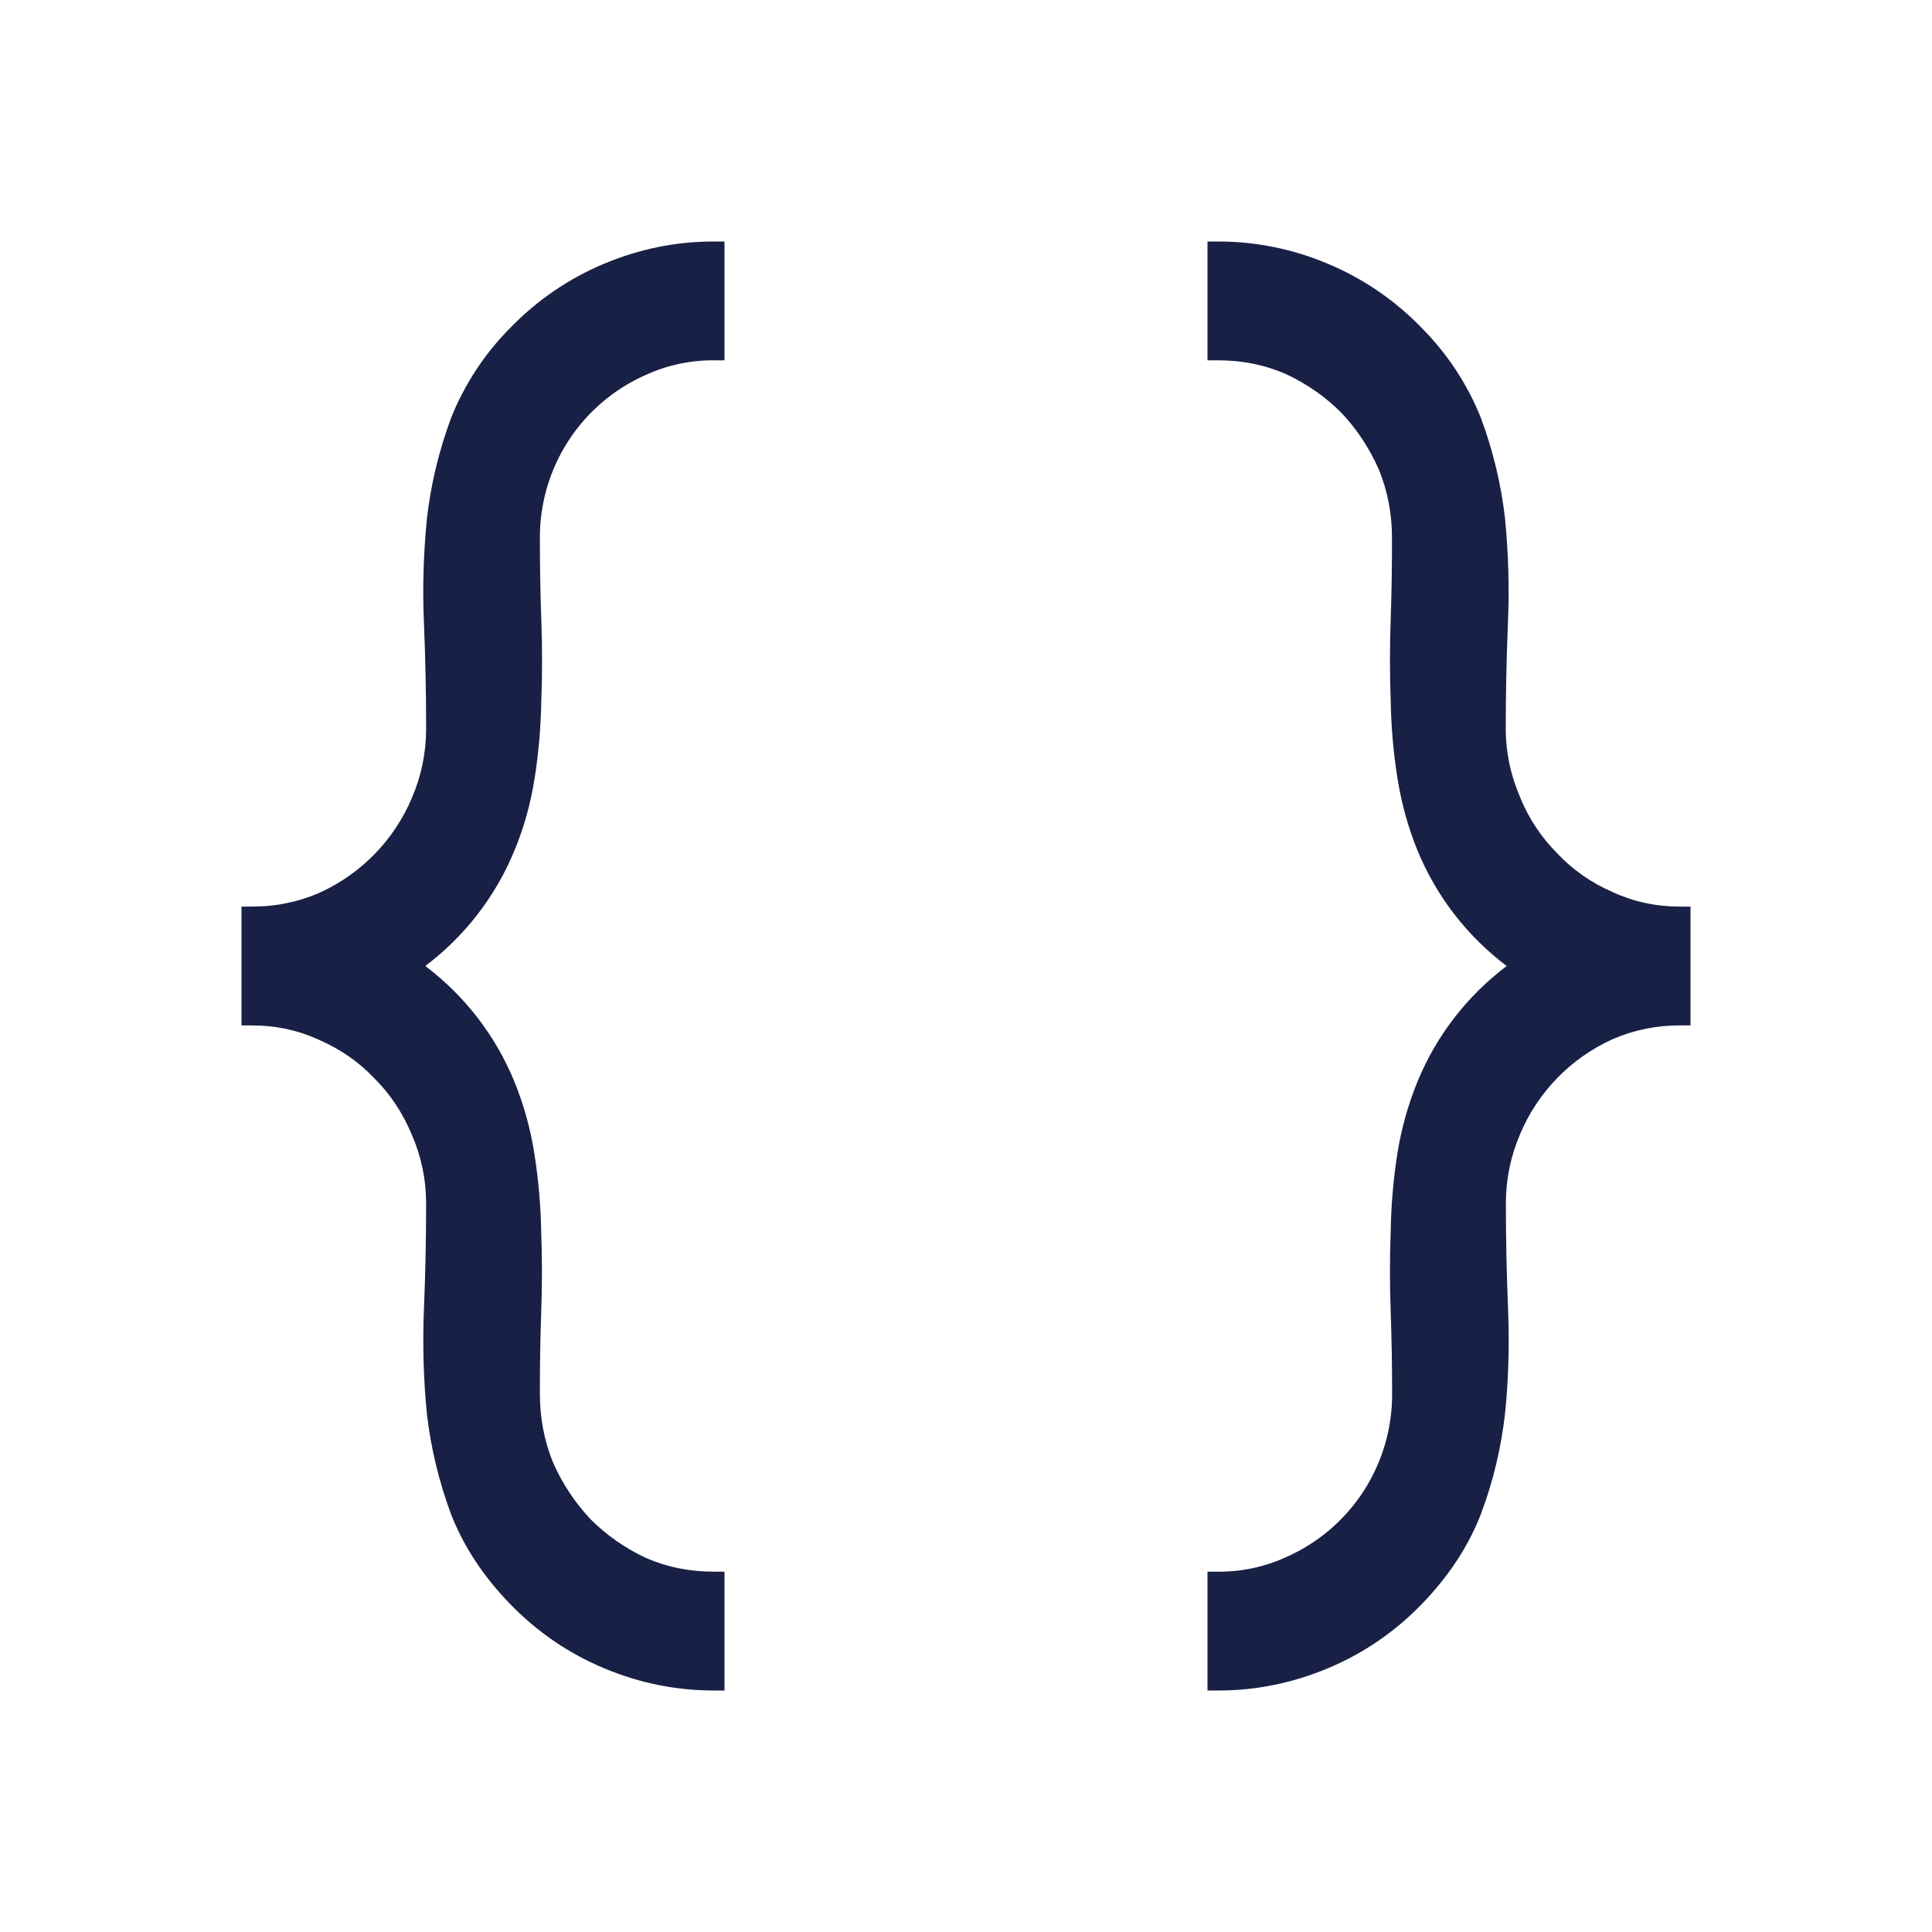 <svg width="70" height="70" viewBox="0 0 70 70" fill="none" xmlns="http://www.w3.org/2000/svg">
<path fill-rule="evenodd" clip-rule="evenodd" d="M26.25 13.055V8.75H25.856C24.487 8.75 23.161 9.021 21.879 9.559C20.604 10.094 19.45 10.883 18.489 11.878C17.553 12.818 16.82 13.939 16.332 15.172V15.177C15.898 16.348 15.607 17.567 15.466 18.808V18.817C15.341 20.071 15.306 21.333 15.361 22.593C15.413 23.861 15.439 25.13 15.439 26.394C15.439 27.282 15.264 28.114 14.928 28.897V28.901C14.285 30.43 13.09 31.659 11.581 32.344C10.811 32.681 9.979 32.852 9.139 32.847H8.75V37.153H9.144C9.997 37.153 10.806 37.328 11.576 37.682L11.581 37.686C12.359 38.028 13.02 38.491 13.571 39.078L13.58 39.086C14.149 39.655 14.599 40.333 14.923 41.121L14.928 41.129C15.269 41.917 15.439 42.739 15.439 43.606C15.439 44.874 15.413 46.143 15.361 47.407C15.308 48.703 15.343 49.967 15.466 51.214V51.218C15.61 52.456 15.899 53.659 16.328 54.823V54.828C16.791 56.022 17.513 57.12 18.489 58.122C19.464 59.128 20.598 59.903 21.879 60.441C23.161 60.979 24.487 61.25 25.861 61.25H26.25V56.945H25.856C24.981 56.945 24.163 56.779 23.393 56.442C22.65 56.095 21.974 55.621 21.394 55.042C20.831 54.442 20.373 53.752 20.042 52.999C19.718 52.211 19.561 51.38 19.561 50.492C19.561 49.494 19.574 48.51 19.609 47.552C19.644 46.554 19.644 45.583 19.609 44.642C19.593 43.705 19.513 42.769 19.368 41.843C19.229 40.928 18.982 40.034 18.633 39.178C17.952 37.522 16.839 36.079 15.409 35C16.84 33.922 17.955 32.479 18.637 30.822C18.988 29.982 19.228 29.102 19.372 28.188C19.517 27.269 19.596 26.337 19.613 25.388C19.648 24.426 19.648 23.454 19.613 22.474C19.578 21.494 19.561 20.506 19.561 19.508C19.553 18.254 19.912 17.025 20.594 15.973C21.276 14.92 22.25 14.09 23.398 13.584C24.17 13.23 25.011 13.05 25.861 13.055H26.25ZM43.75 56.945V61.25H44.144C45.513 61.25 46.839 60.979 48.121 60.441C49.403 59.903 50.536 59.128 51.511 58.122C52.487 57.116 53.209 56.022 53.668 54.828V54.823C54.106 53.659 54.39 52.447 54.534 51.192V51.183C54.657 49.958 54.692 48.703 54.639 47.407C54.587 46.139 54.561 44.87 54.561 43.606C54.561 42.718 54.736 41.886 55.072 41.103V41.099C55.714 39.57 56.909 38.34 58.419 37.656C59.189 37.32 60.021 37.149 60.861 37.153H61.25V32.847H60.856C59.999 32.847 59.189 32.672 58.419 32.318L58.415 32.314C57.664 31.99 56.986 31.517 56.424 30.922L56.416 30.914C55.837 30.331 55.381 29.64 55.072 28.879V28.871C54.731 28.09 54.555 27.247 54.556 26.394C54.556 25.126 54.583 23.857 54.635 22.593C54.69 21.323 54.654 20.051 54.53 18.786V18.782C54.388 17.55 54.099 16.34 53.668 15.177V15.172C53.179 13.939 52.444 12.818 51.507 11.878C50.546 10.883 49.392 10.094 48.116 9.559C46.857 9.025 45.503 8.749 44.135 8.75H43.75V13.055H44.144C45.019 13.055 45.837 13.221 46.602 13.558C47.364 13.917 48.029 14.381 48.602 14.958C49.157 15.544 49.608 16.227 49.954 17.001C50.278 17.789 50.435 18.62 50.435 19.508C50.435 20.506 50.422 21.486 50.387 22.448C50.352 23.446 50.352 24.417 50.387 25.358C50.404 26.329 50.483 27.261 50.627 28.157C50.772 29.094 51.017 29.977 51.362 30.822C52.045 32.479 53.16 33.922 54.591 35C53.16 36.078 52.045 37.521 51.362 39.178C51.016 40.025 50.769 40.908 50.627 41.812C50.483 42.731 50.404 43.663 50.387 44.612C50.352 45.583 50.352 46.555 50.387 47.526C50.422 48.506 50.439 49.494 50.439 50.492C50.446 51.746 50.087 52.974 49.405 54.027C48.724 55.079 47.75 55.909 46.602 56.416C45.83 56.77 44.989 56.95 44.139 56.945H43.75Z" fill="#182045"/>
</svg>
